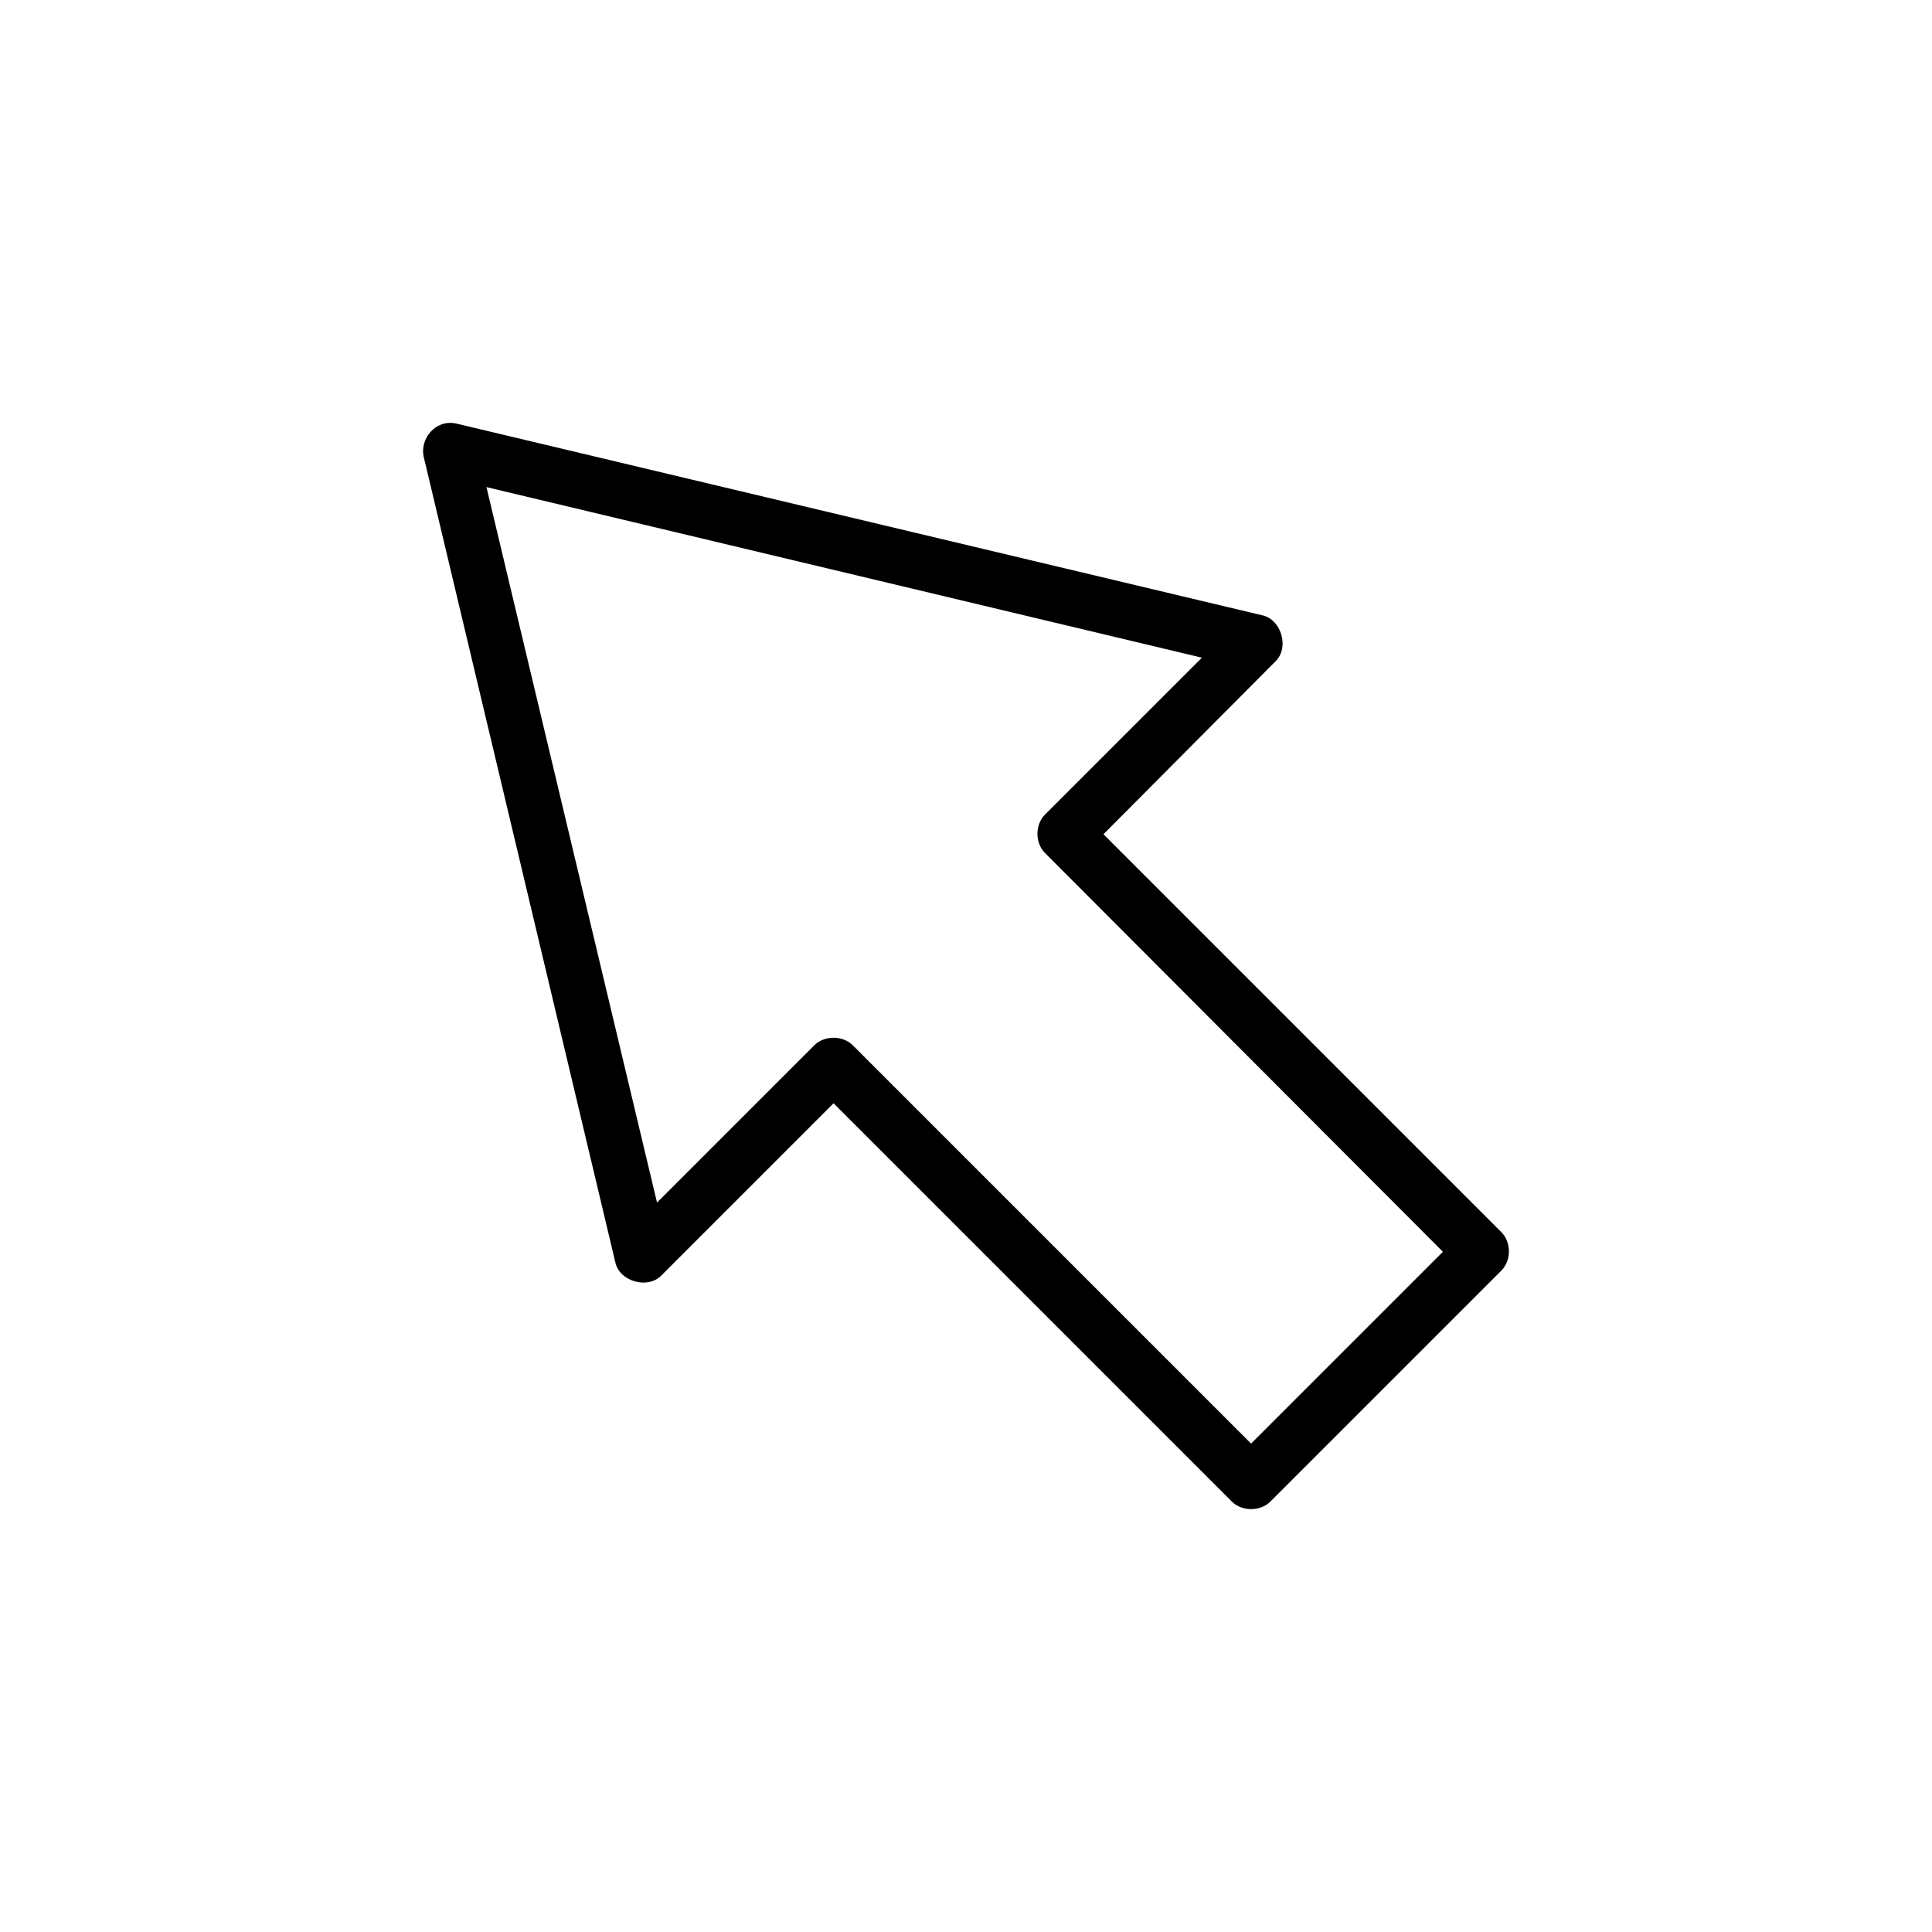 <?xml version="1.0" encoding="UTF-8"?>
<!-- The Best Svg Icon site in the world: iconSvg.co, Visit us! https://iconsvg.co -->
<svg fill="#000000" width="800px" height="800px" version="1.1" viewBox="144 144 512 512" xmlns="http://www.w3.org/2000/svg">
 <path d="m256.27 264.99 50.832 213.67c1.184 4.981 8.562 7.031 12.145 3.375l45.656-45.656 105.48 105.48c2.676 2.766 7.672 2.766 10.348 0l61.176-61.176c2.629-2.66 2.629-7.461 0-10.121l-105.48-105.48 45.656-45.883c3.66-3.641 1.453-11.086-3.598-12.145l-213.67-50.832c-5.512-1.121-9.543 4.141-8.547 8.773zm16.645 8.098 189.6 45.207-41.609 41.609c-2.629 2.66-2.629 7.461 0 10.121l105.48 105.71-50.832 50.832-105.48-105.48c-2.676-2.766-7.672-2.766-10.348 0l-41.609 41.609z"/>
</svg>